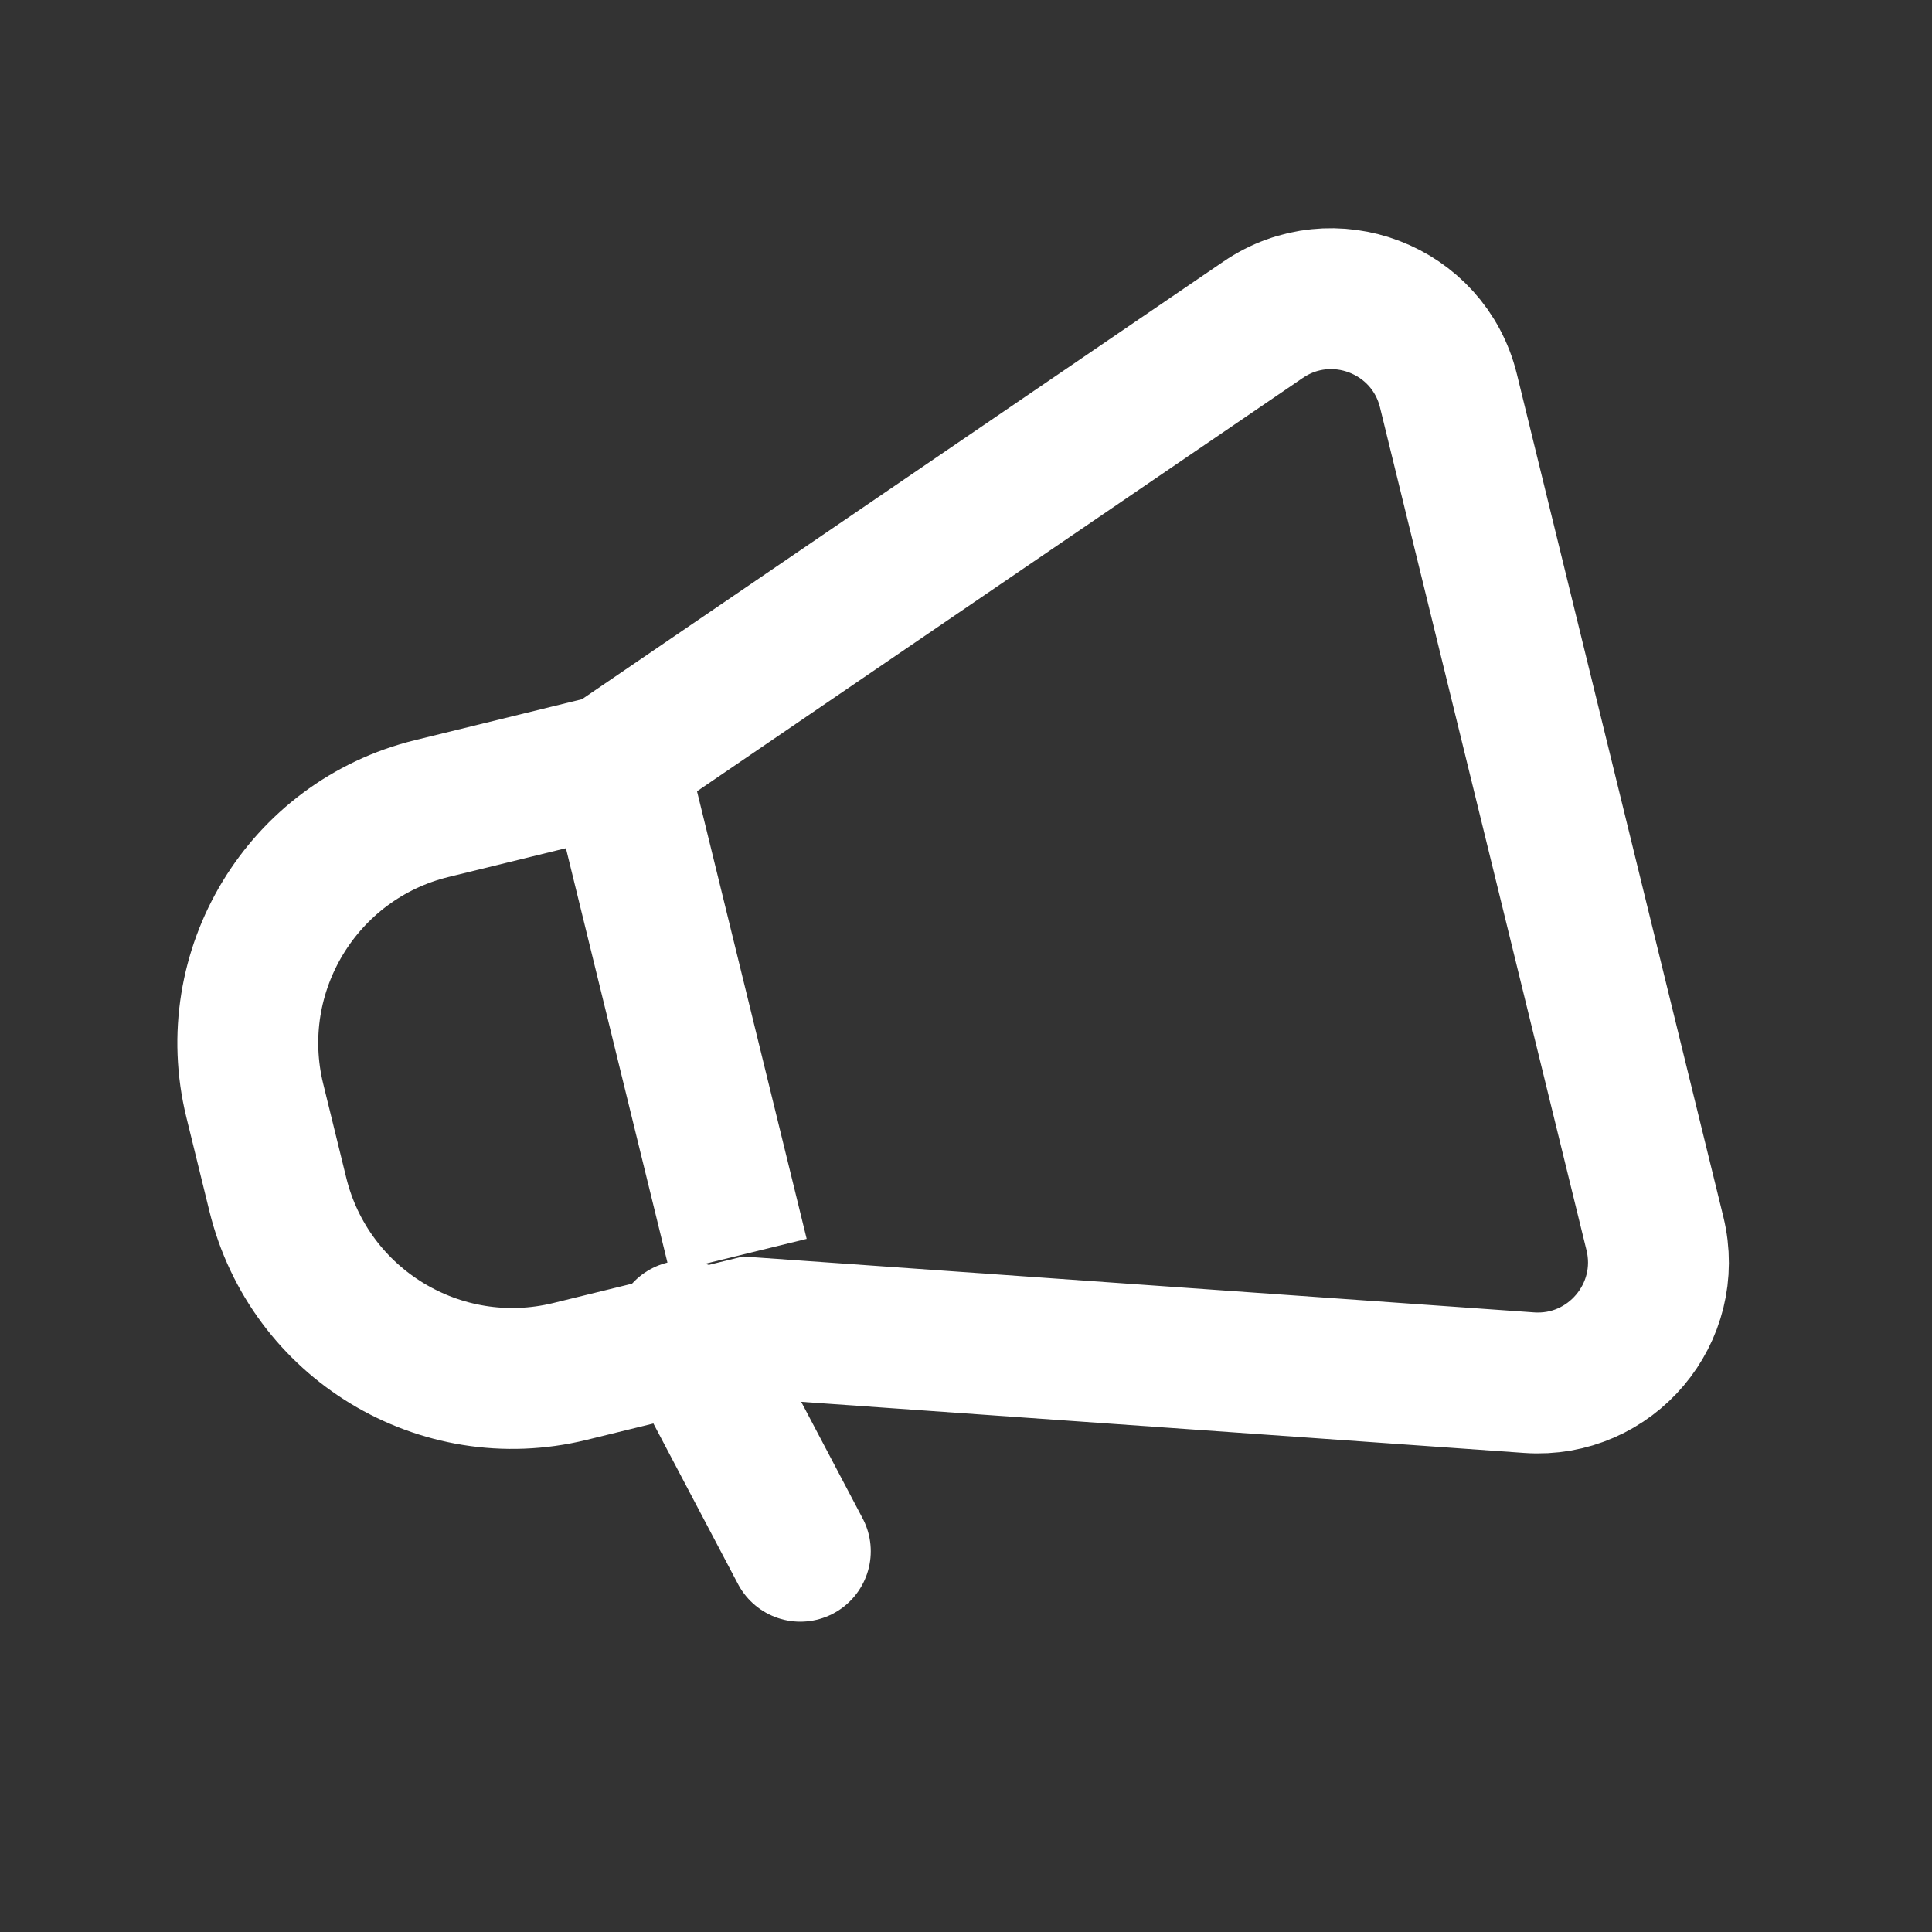 <svg width="24" height="24" viewBox="0 0 24 24" fill="none" xmlns="http://www.w3.org/2000/svg">
<rect x="0" y="0" width="24" height="24" fill="#333333" stroke="none"/>
<path d="M7.592 9.498L15.691 3.972C16.556 3.382 17.744 3.837 17.993 4.854L20.558 15.323C20.8 16.311 20.01 17.248 18.995 17.176L9.305 16.491L7.079 17.037C5.469 17.431 3.845 16.446 3.451 14.837L3.165 13.671C2.771 12.062 3.756 10.438 5.365 10.044L7.592 9.498Z" stroke="white" stroke-width="1.75"/>
<line x1="7.743" y1="9.77" x2="9.171" y2="15.598" stroke="white" stroke-width="1.75"/>
<path d="M8.5 16.534L9.942 19.27" stroke="white" stroke-width="1.75" stroke-linecap="round"/>
</svg>
